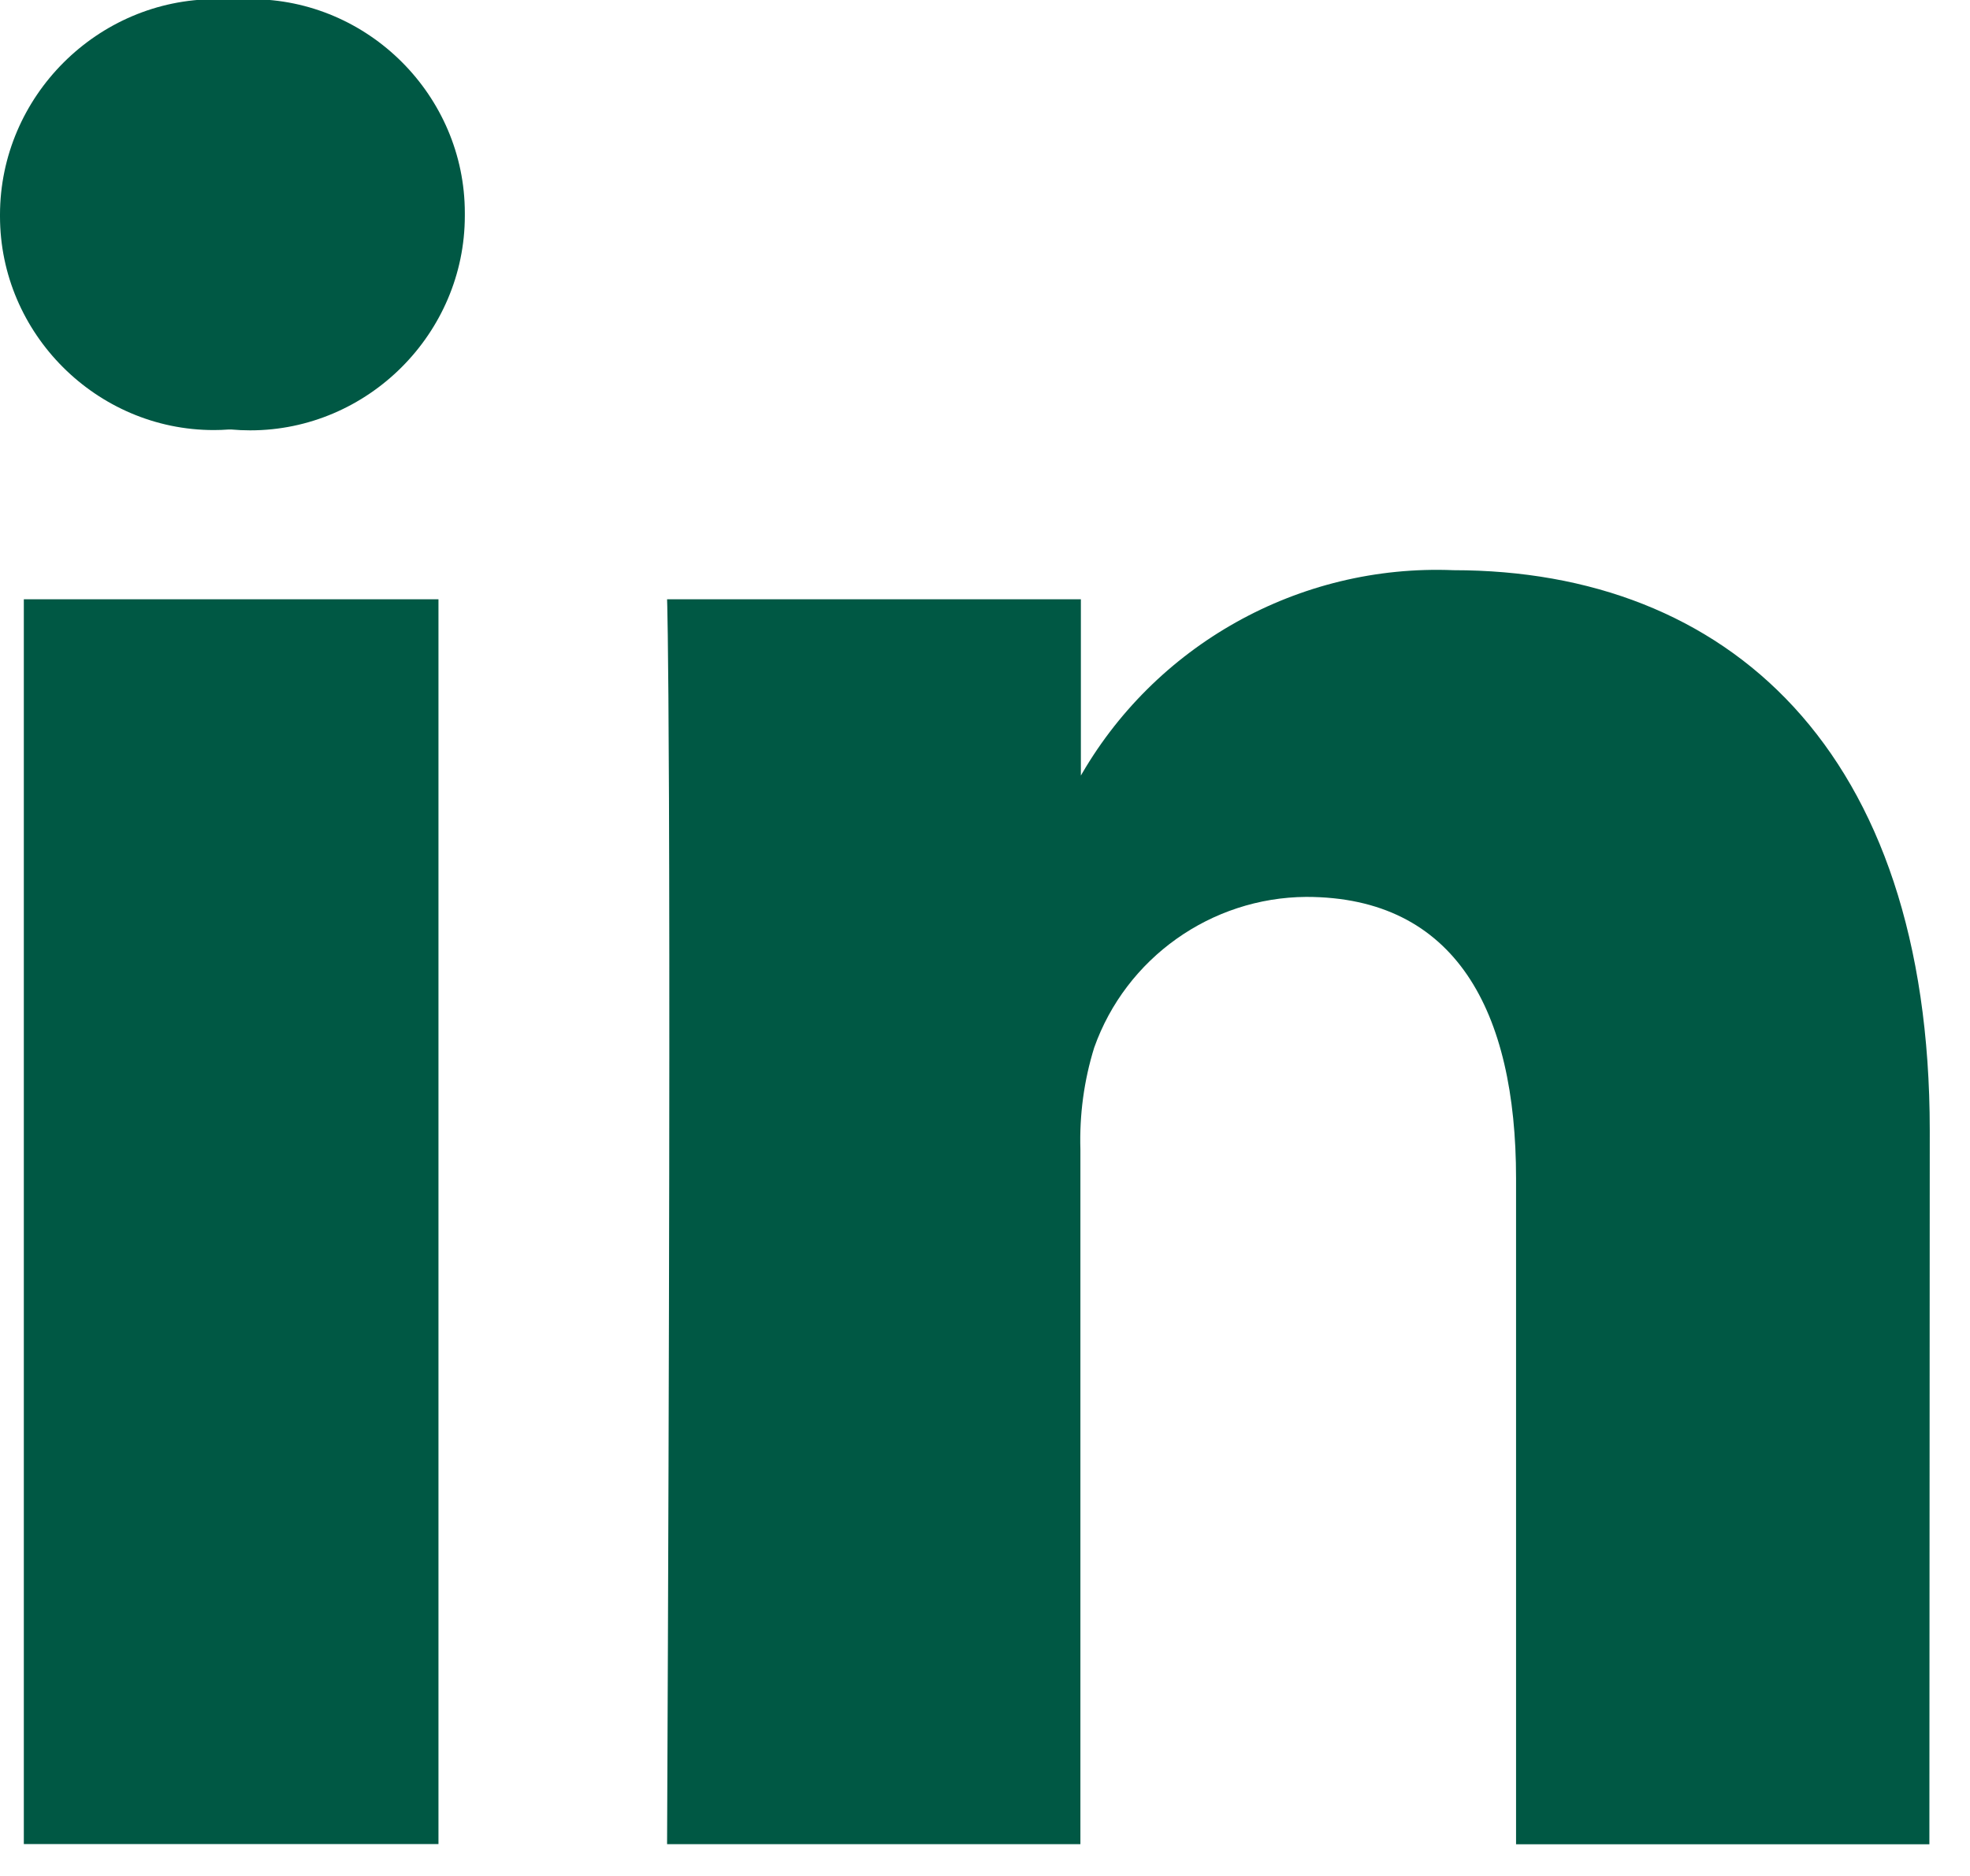 <?xml version="1.0" encoding="UTF-8" standalone="no"?>
<!DOCTYPE svg PUBLIC "-//W3C//DTD SVG 1.1//EN" "http://www.w3.org/Graphics/SVG/1.1/DTD/svg11.dtd">
<svg width="100%" height="100%" viewBox="0 0 21 20" version="1.1" xmlns="http://www.w3.org/2000/svg" xmlns:xlink="http://www.w3.org/1999/xlink" xml:space="preserve" xmlns:serif="http://www.serif.com/" style="fill-rule:evenodd;clip-rule:evenodd;stroke-linejoin:round;stroke-miterlimit:2;">
    <g transform="matrix(1,0,0,1,-8.376,-2.411)">
        <path id="linkedin_icon" d="M13.05,8.8L8.63,8.8L8.63,22.071L13.05,22.071L13.05,8.8ZM13.331,4.711C13.331,4.707 13.331,4.688 13.331,4.681C13.331,3.431 12.302,2.402 11.052,2.402C10.99,2.402 10.929,2.405 10.867,2.41C10.803,2.405 10.74,2.402 10.676,2.402C9.415,2.402 8.377,3.439 8.376,4.7C8.376,4.706 8.376,4.711 8.376,4.717C8.376,5.967 9.405,6.996 10.655,6.996C10.708,6.996 10.761,6.994 10.814,6.99L10.841,6.99C10.908,6.996 10.976,6.999 11.043,6.999C12.298,6.999 13.331,5.966 13.331,4.711ZM28.947,14.463C28.947,10.392 26.777,8.49 23.871,8.49C22.225,8.422 20.674,9.289 19.871,10.727L19.898,10.727L19.898,8.8L15.487,8.8C15.487,8.8 15.541,10.046 15.487,22.072L19.893,22.072L19.893,14.665C19.882,14.298 19.931,13.931 20.04,13.58C20.379,12.624 21.286,11.98 22.3,11.973C23.894,11.973 24.537,13.192 24.537,14.973L24.537,22.073L28.943,22.073L28.947,14.463Z" style="fill:rgb(0,88,68);fill-rule:nonzero;"/>
    </g>
</svg>
